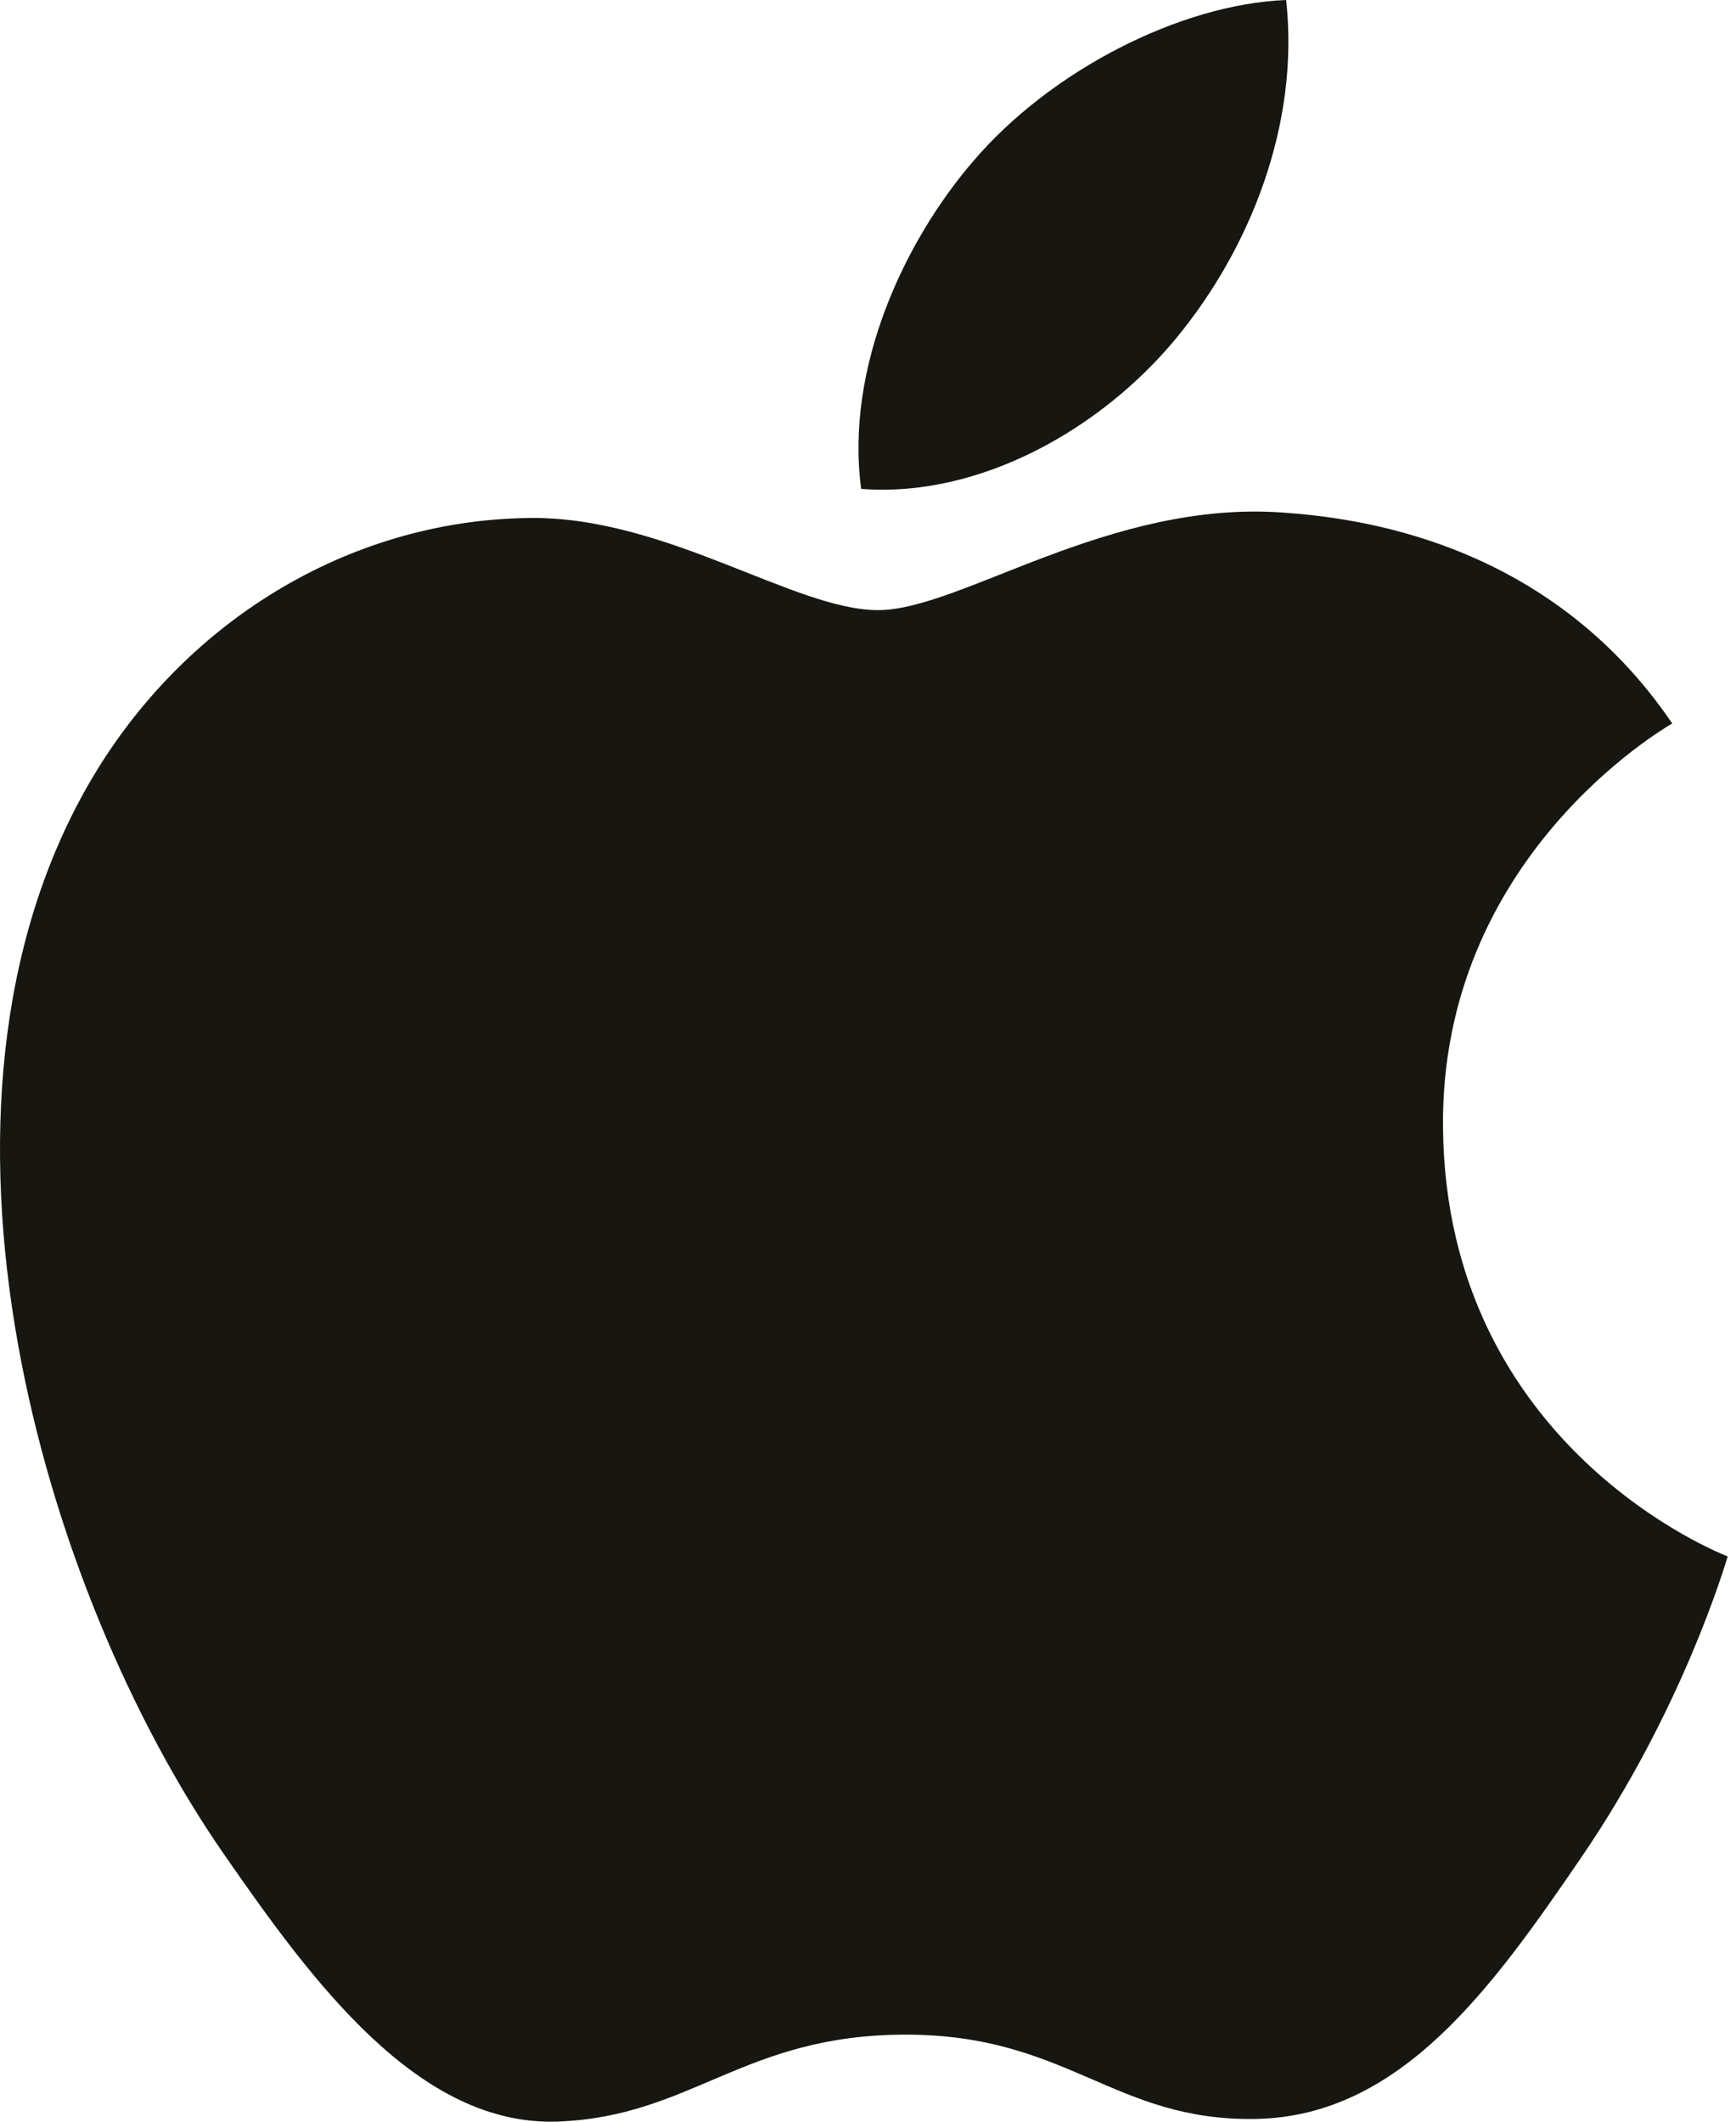 <svg width="27" height="33" viewBox="0 0 27 33" fill="none" xmlns="http://www.w3.org/2000/svg">
<path d="M26.008 11.252C25.851 11.348 22.404 13.356 22.443 17.531C22.486 22.526 26.821 24.189 26.871 24.208C26.832 24.327 26.178 26.577 24.586 28.901C23.21 30.914 21.785 32.916 19.535 32.957C17.325 32.998 16.613 31.646 14.088 31.646C11.562 31.646 10.771 32.916 8.682 32.998C6.51 33.08 4.857 30.824 3.471 28.822C0.638 24.725 -1.528 17.243 1.38 12.194C2.825 9.686 5.406 8.098 8.206 8.057C10.339 8.016 12.351 9.49 13.656 9.49C14.942 9.49 17.247 7.772 19.963 7.973C21.028 8.052 24.051 8.37 26.008 11.252ZM18.287 5.268C19.441 3.874 20.217 1.932 20.003 0C18.343 0.066 16.334 1.106 15.143 2.5C14.076 3.734 13.14 5.712 13.394 7.604C15.245 7.747 17.134 6.664 18.287 5.268Z" fill="#171610"/>
</svg>
